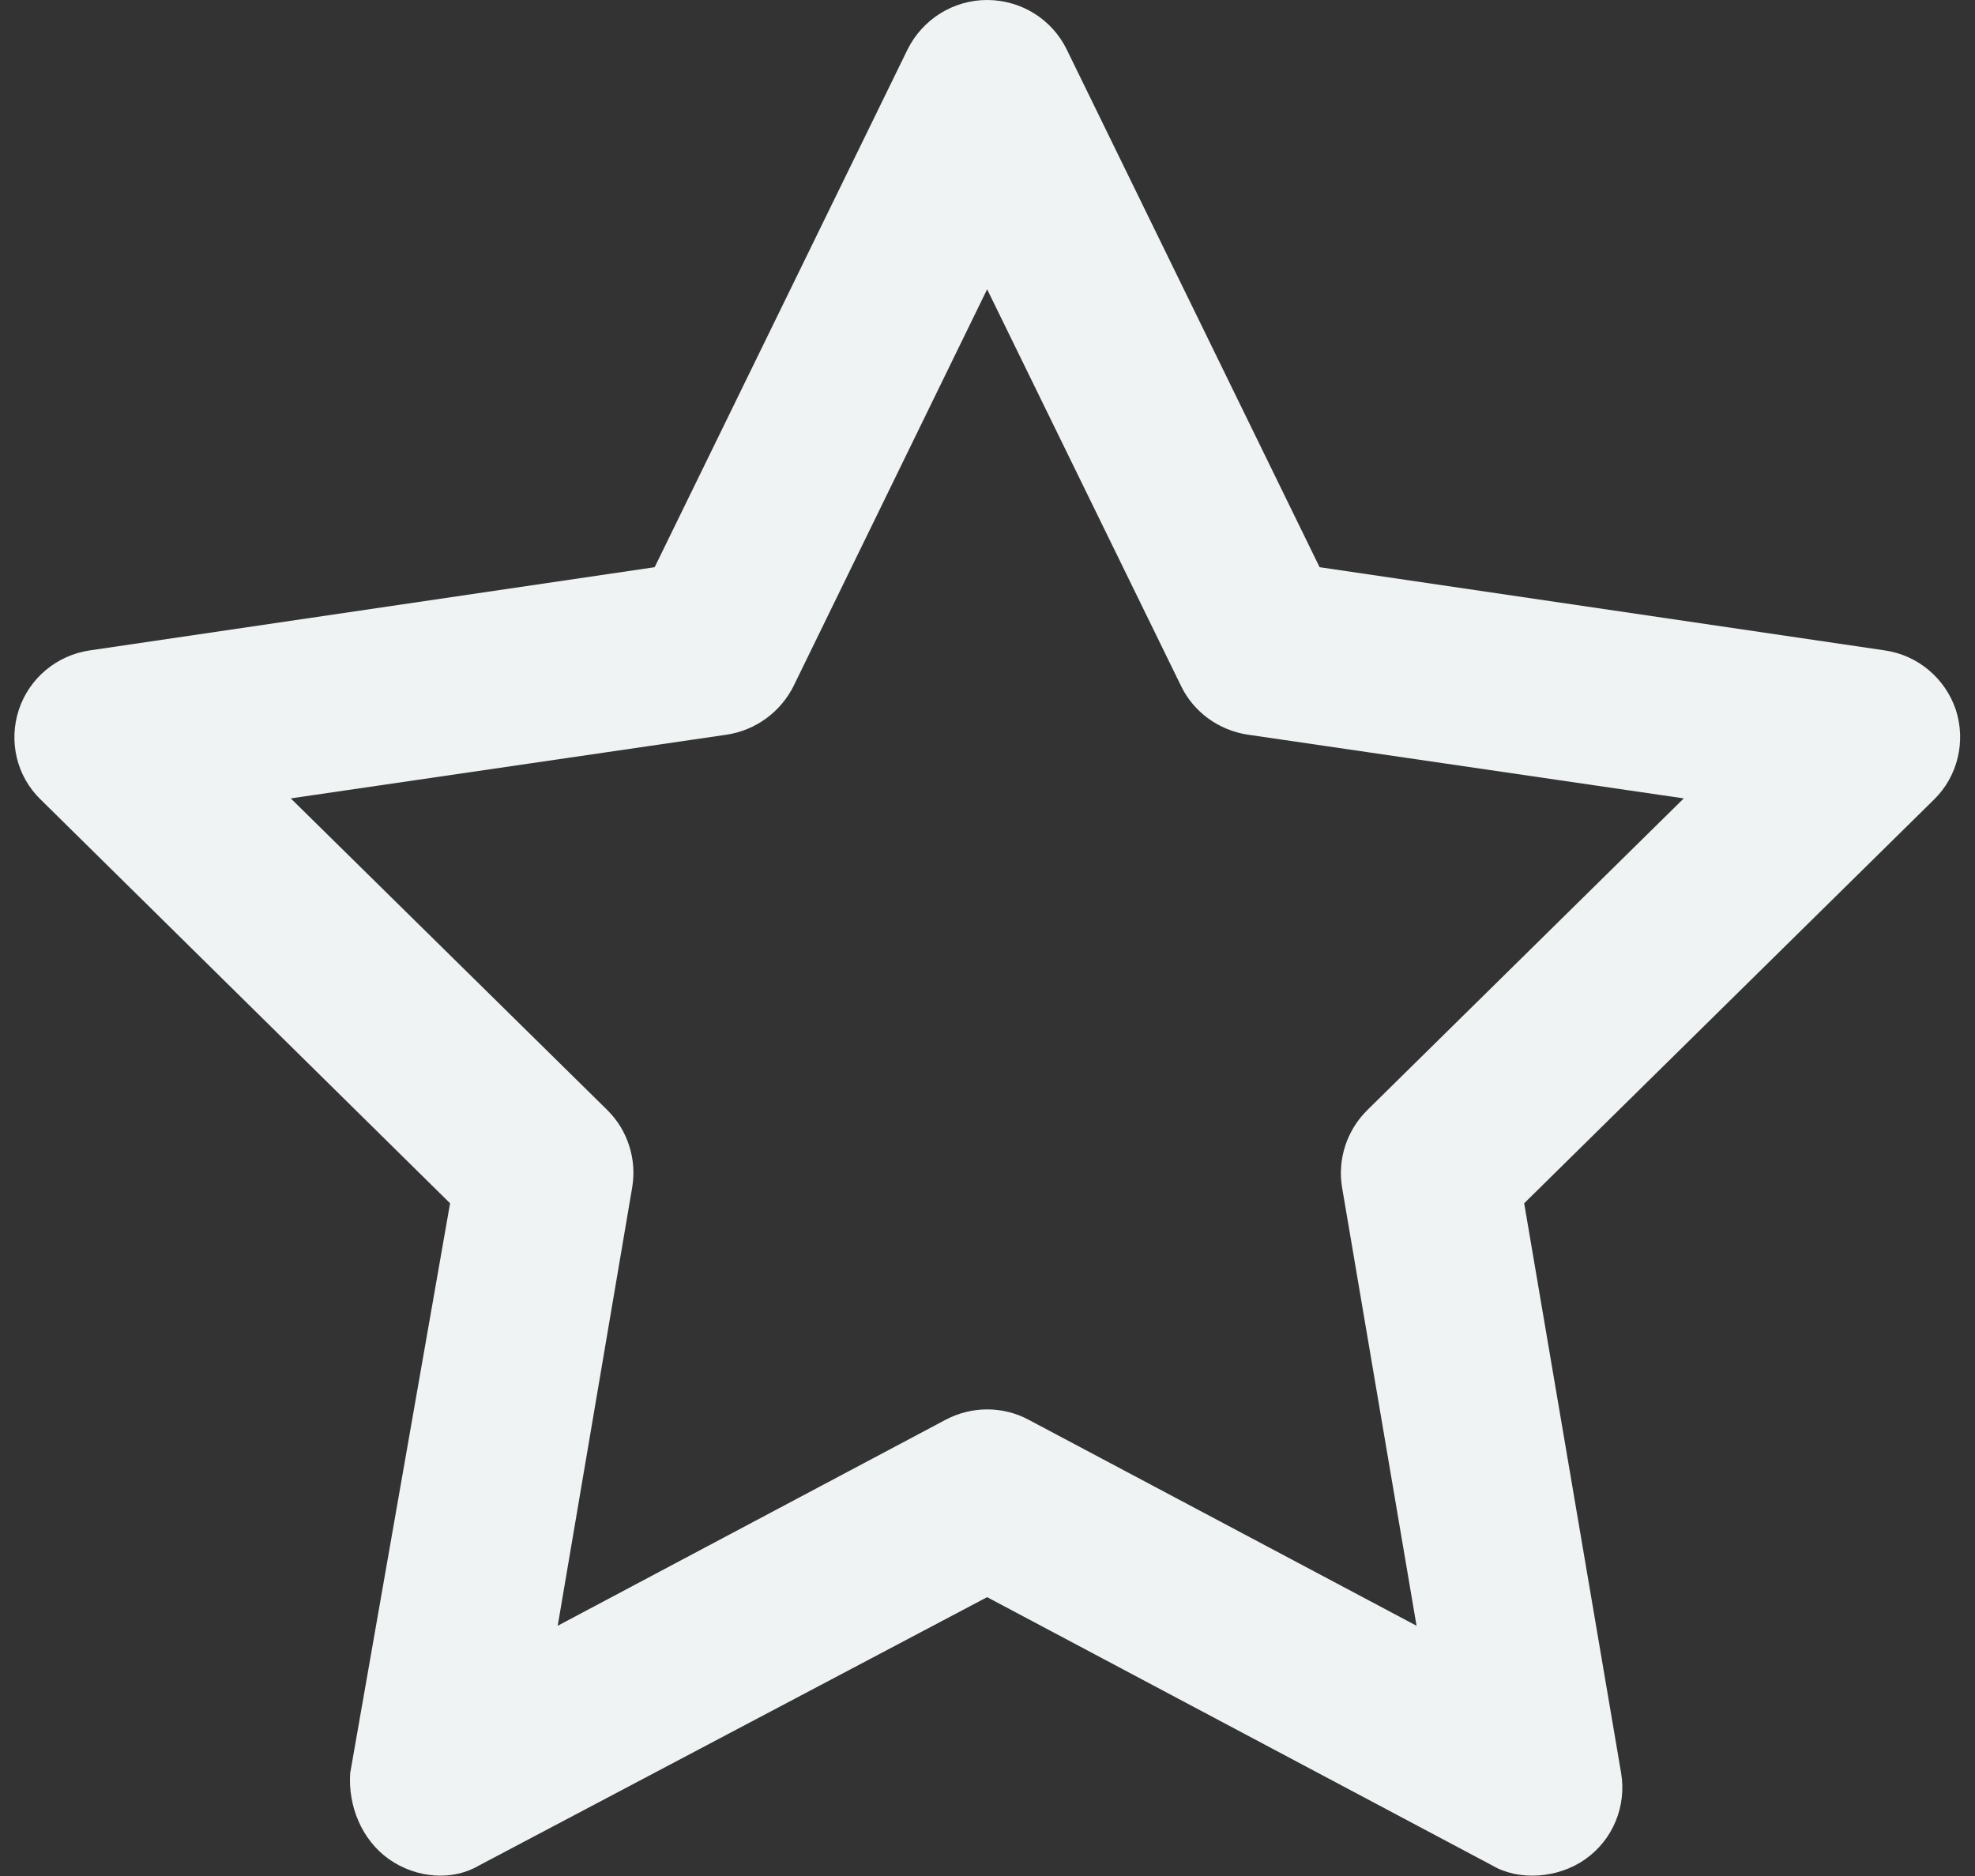 <svg width="80" height="76" viewBox="0 0 80 76" fill="none" xmlns="http://www.w3.org/2000/svg">
<rect x="0" y="0" width="80" height="76" fill="#333333" stroke="none"/>
<path d="M39.985 0C41.359 0 42.613 0.779 43.21 2.007L53.452 22.978L76.341 26.348C77.685 26.541 78.79 27.476 79.223 28.752C79.641 30.044 79.297 31.454 78.342 32.389L61.739 48.747L65.666 71.829C65.89 73.165 65.337 74.531 64.217 75.317C63.112 76.104 61.515 76.208 60.44 75.57L39.985 64.704L19.411 75.57C18.336 76.208 16.873 76.104 15.753 75.317C14.648 74.531 14.095 73.165 14.185 71.829L18.231 48.747L1.645 32.389C0.68 31.454 0.338 30.044 0.763 28.752C1.185 27.476 2.3 26.541 3.643 26.348L26.518 22.978L36.76 2.007C37.372 0.779 38.611 0 39.985 0ZM39.985 11.719L32.147 27.788C31.624 28.841 30.609 29.584 29.444 29.762L11.778 32.344L24.607 44.977C25.428 45.793 25.801 46.966 25.607 48.109L22.591 65.862L38.298 57.52C39.358 56.956 40.627 56.956 41.672 57.52L57.379 65.862L54.363 48.109C54.169 46.966 54.557 45.793 55.379 44.977L68.204 32.344L50.541 29.762C49.361 29.584 48.346 28.841 47.839 27.788L39.985 11.719Z" fill="#EFF3F3"/>
</svg>
